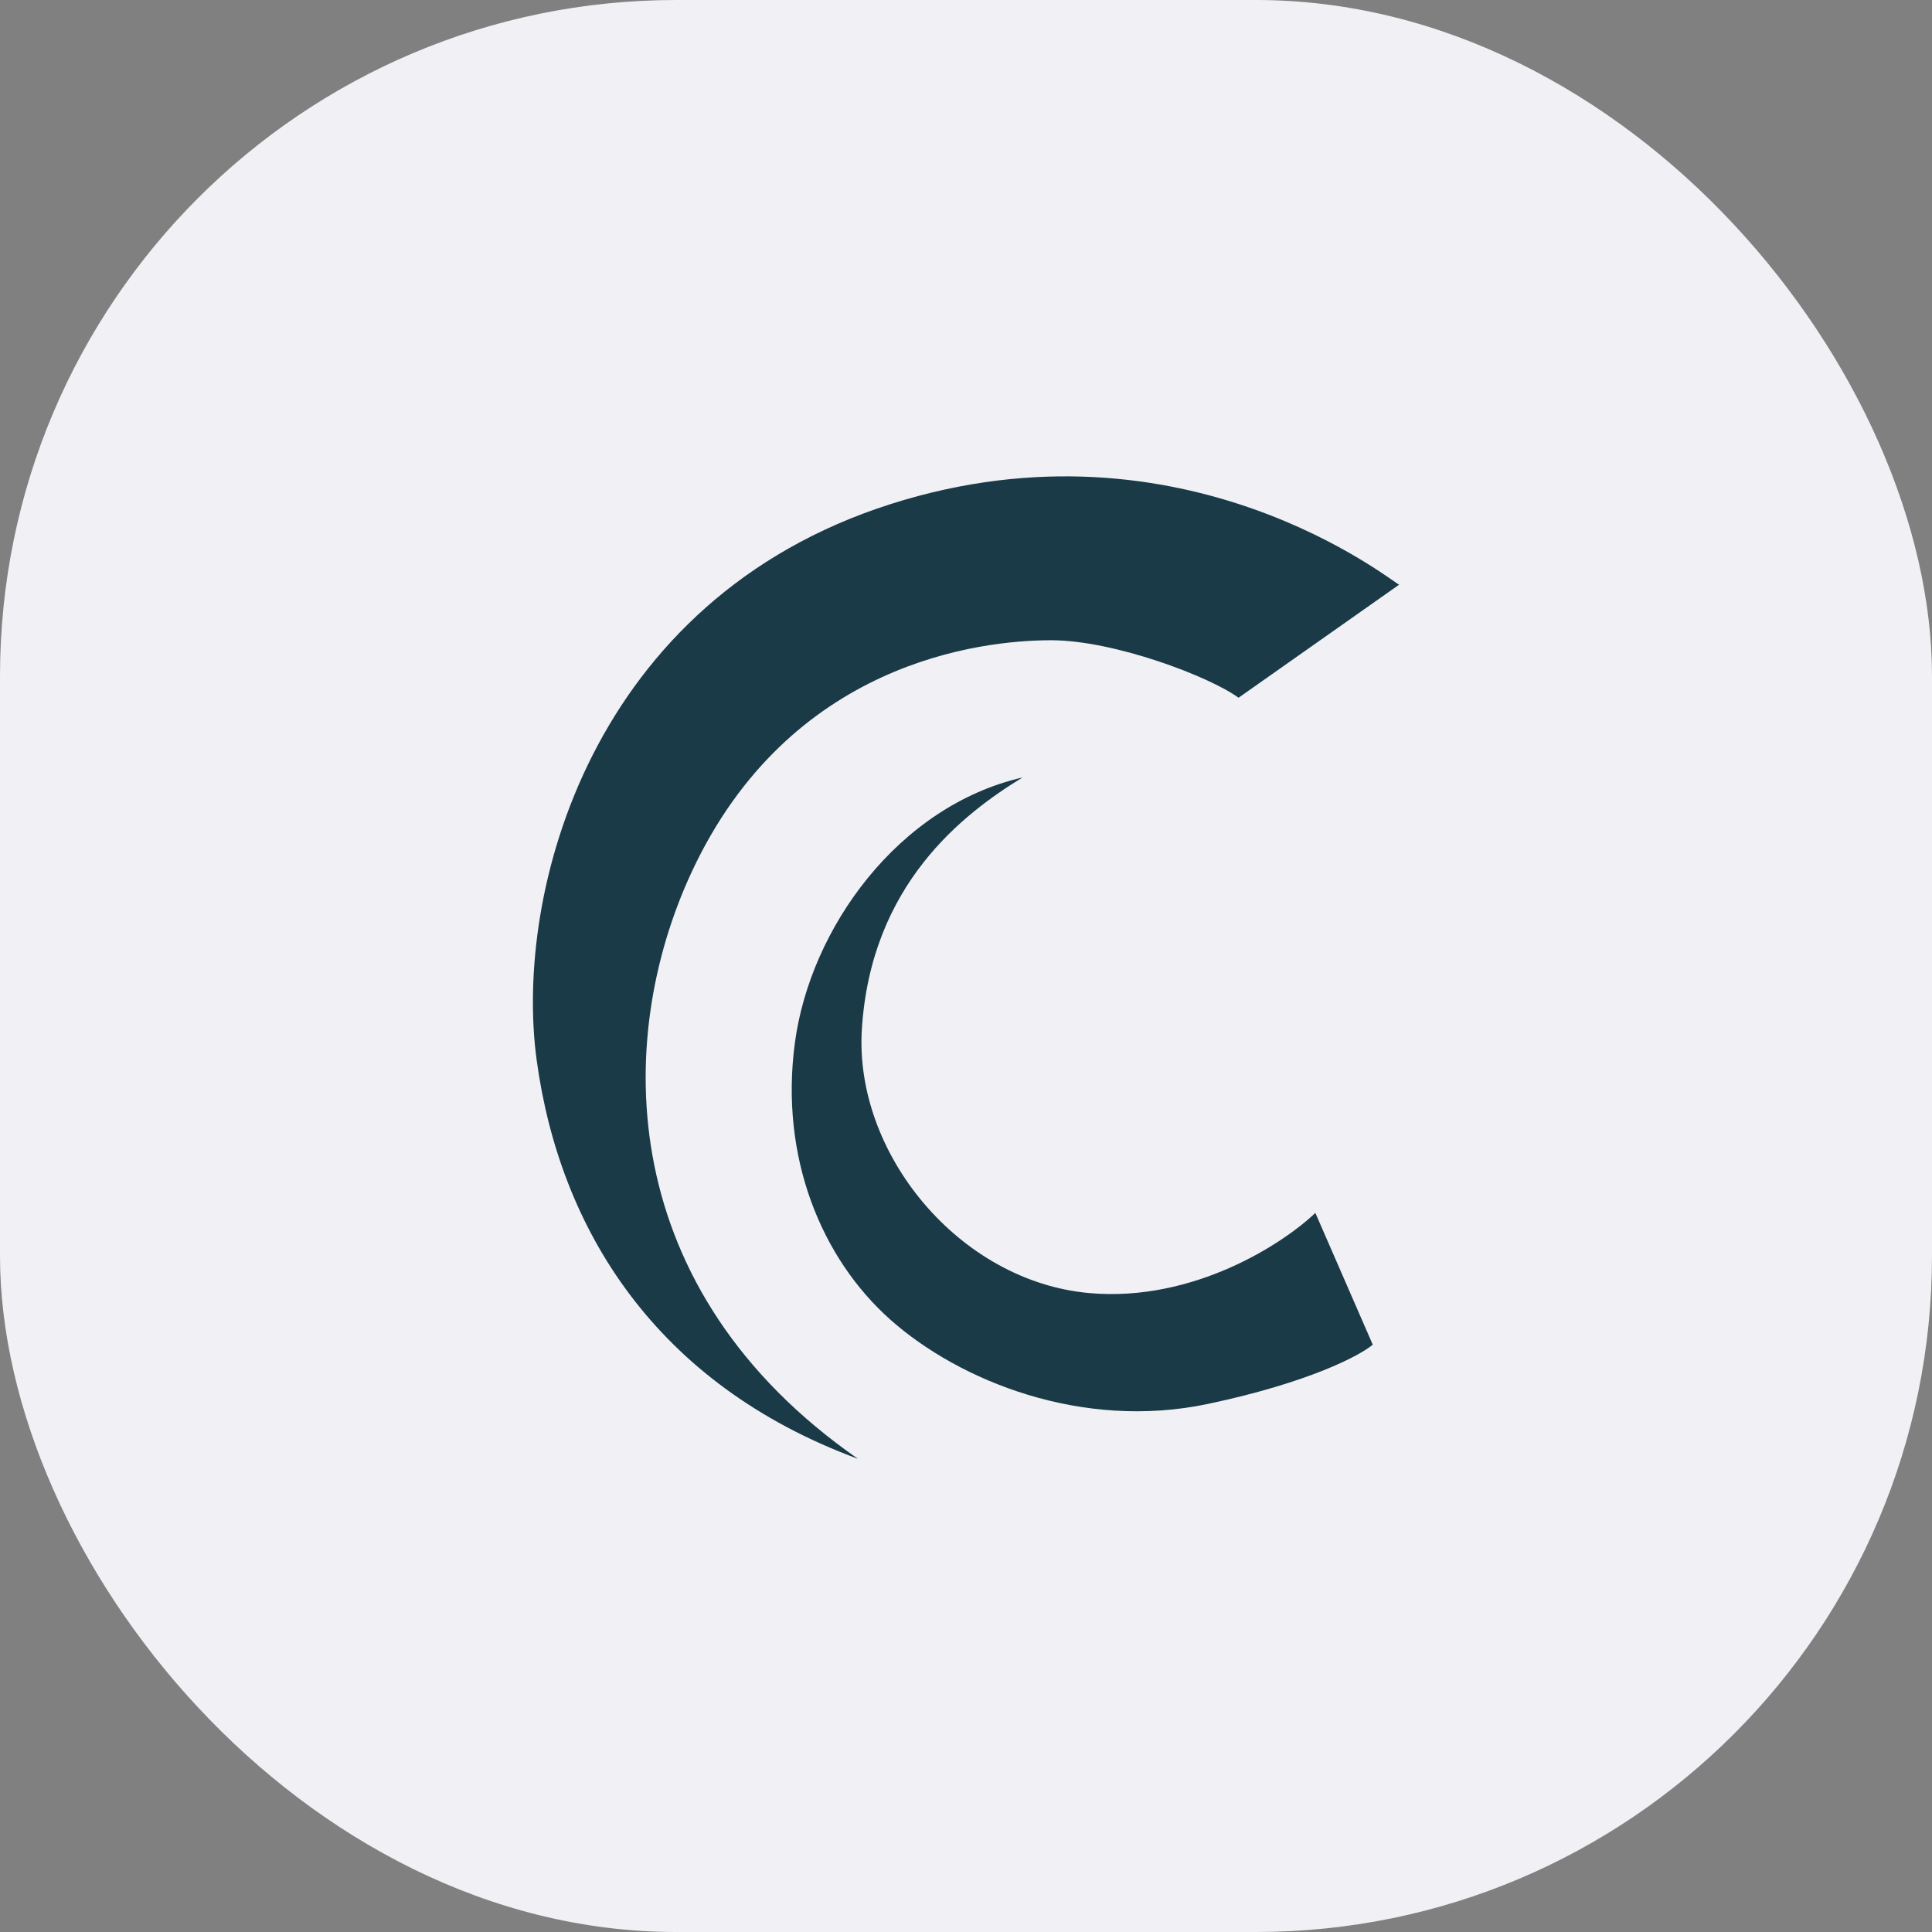 <svg xmlns="http://www.w3.org/2000/svg" version="1.1" xmlns:xlink="http://www.w3.org/1999/xlink" width="1000" height="1000"><rect width="100%" height="100%" fill="#808080" stroke="none"/><style>
    #light-icon {
      display: inline;
    }
    #dark-icon {
      display: none;
    }

    @media (prefers-color-scheme: dark) {
      #light-icon {
        display: none;
      }
      #dark-icon {
        display: inline;
      }
    }
  </style><g id="light-icon"><svg xmlns="http://www.w3.org/2000/svg" version="1.1" xmlns:xlink="http://www.w3.org/1999/xlink" width="1000" height="1000"><g clip-path="url(#SvgjsClipPath1132)"><rect width="1000" height="1000" fill="#f1f1f5"></rect><g transform="matrix(2.734,0,0,2.734,150,150)"><svg xmlns="http://www.w3.org/2000/svg" version="1.1" xmlns:xlink="http://www.w3.org/1999/xlink" width="256" height="256"><svg width="256" height="256" viewBox="0 0 256 256" fill="none" xmlns="http://www.w3.org/2000/svg">
<path d="M113.717 40.577C169.48 22.793 209.301 55.82 210.025 55.82L179.615 77.233C174.183 73.241 156.08 66.345 144.132 66.345C130.736 66.345 94.561 70.478 76.065 110.26C61.216 142.199 61.624 189.38 107.565 221.319C69.186 207.164 51.081 177.766 46.736 145.828C42.391 113.89 57.14 58.621 113.717 40.577Z" fill="#1A3A48"></path>
<path d="M151.409 189.944C171.117 191.679 188.119 180.543 194.157 174.758L205.025 199.706C202.61 201.755 192.998 206.866 173.87 210.915C149.96 215.977 126.775 206.576 113.733 195.006C100.692 183.436 92.721 164.272 95.619 142.578C98.517 120.883 115.182 97.742 138.729 92.319C127.499 99.189 109.993 112.567 108.299 140.046C106.85 163.549 126.775 187.774 151.409 189.944Z" fill="#1A3A48"></path>
</svg></svg></g></g><defs><clipPath id="SvgjsClipPath1132"><rect width="1000" height="1000" x="0" y="0" rx="350" ry="350"></rect></clipPath></defs></svg></g><g id="dark-icon"><svg xmlns="http://www.w3.org/2000/svg" version="1.1" xmlns:xlink="http://www.w3.org/1999/xlink" width="1000" height="1000"><g clip-path="url(#SvgjsClipPath1133)"><rect width="1000" height="1000" fill="#ffffff"></rect><g transform="matrix(2.734,0,0,2.734,150,150)"><svg xmlns="http://www.w3.org/2000/svg" version="1.1" xmlns:xlink="http://www.w3.org/1999/xlink" width="256" height="256"><svg width="256" height="256" viewBox="0 0 256 256" fill="none" xmlns="http://www.w3.org/2000/svg">
<path d="M113.717 40.577C169.48 22.793 209.301 55.82 210.025 55.82L179.615 77.233C174.183 73.241 156.08 66.345 144.132 66.345C130.736 66.345 94.561 70.478 76.065 110.26C61.216 142.199 61.624 189.38 107.565 221.319C69.186 207.164 51.081 177.766 46.736 145.828C42.391 113.89 57.14 58.621 113.717 40.577Z" fill="#1A3A48"></path>
<path d="M151.409 189.944C171.117 191.679 188.119 180.543 194.157 174.758L205.025 199.706C202.61 201.755 192.998 206.866 173.87 210.915C149.96 215.977 126.775 206.576 113.733 195.006C100.692 183.436 92.721 164.272 95.619 142.578C98.517 120.883 115.182 97.742 138.729 92.319C127.499 99.189 109.993 112.567 108.299 140.046C106.85 163.549 126.775 187.774 151.409 189.944Z" fill="#1A3A48"></path>
</svg></svg></g></g><defs><clipPath id="SvgjsClipPath1133"><rect width="1000" height="1000" x="0" y="0" rx="350" ry="350"></rect></clipPath></defs></svg></g></svg>